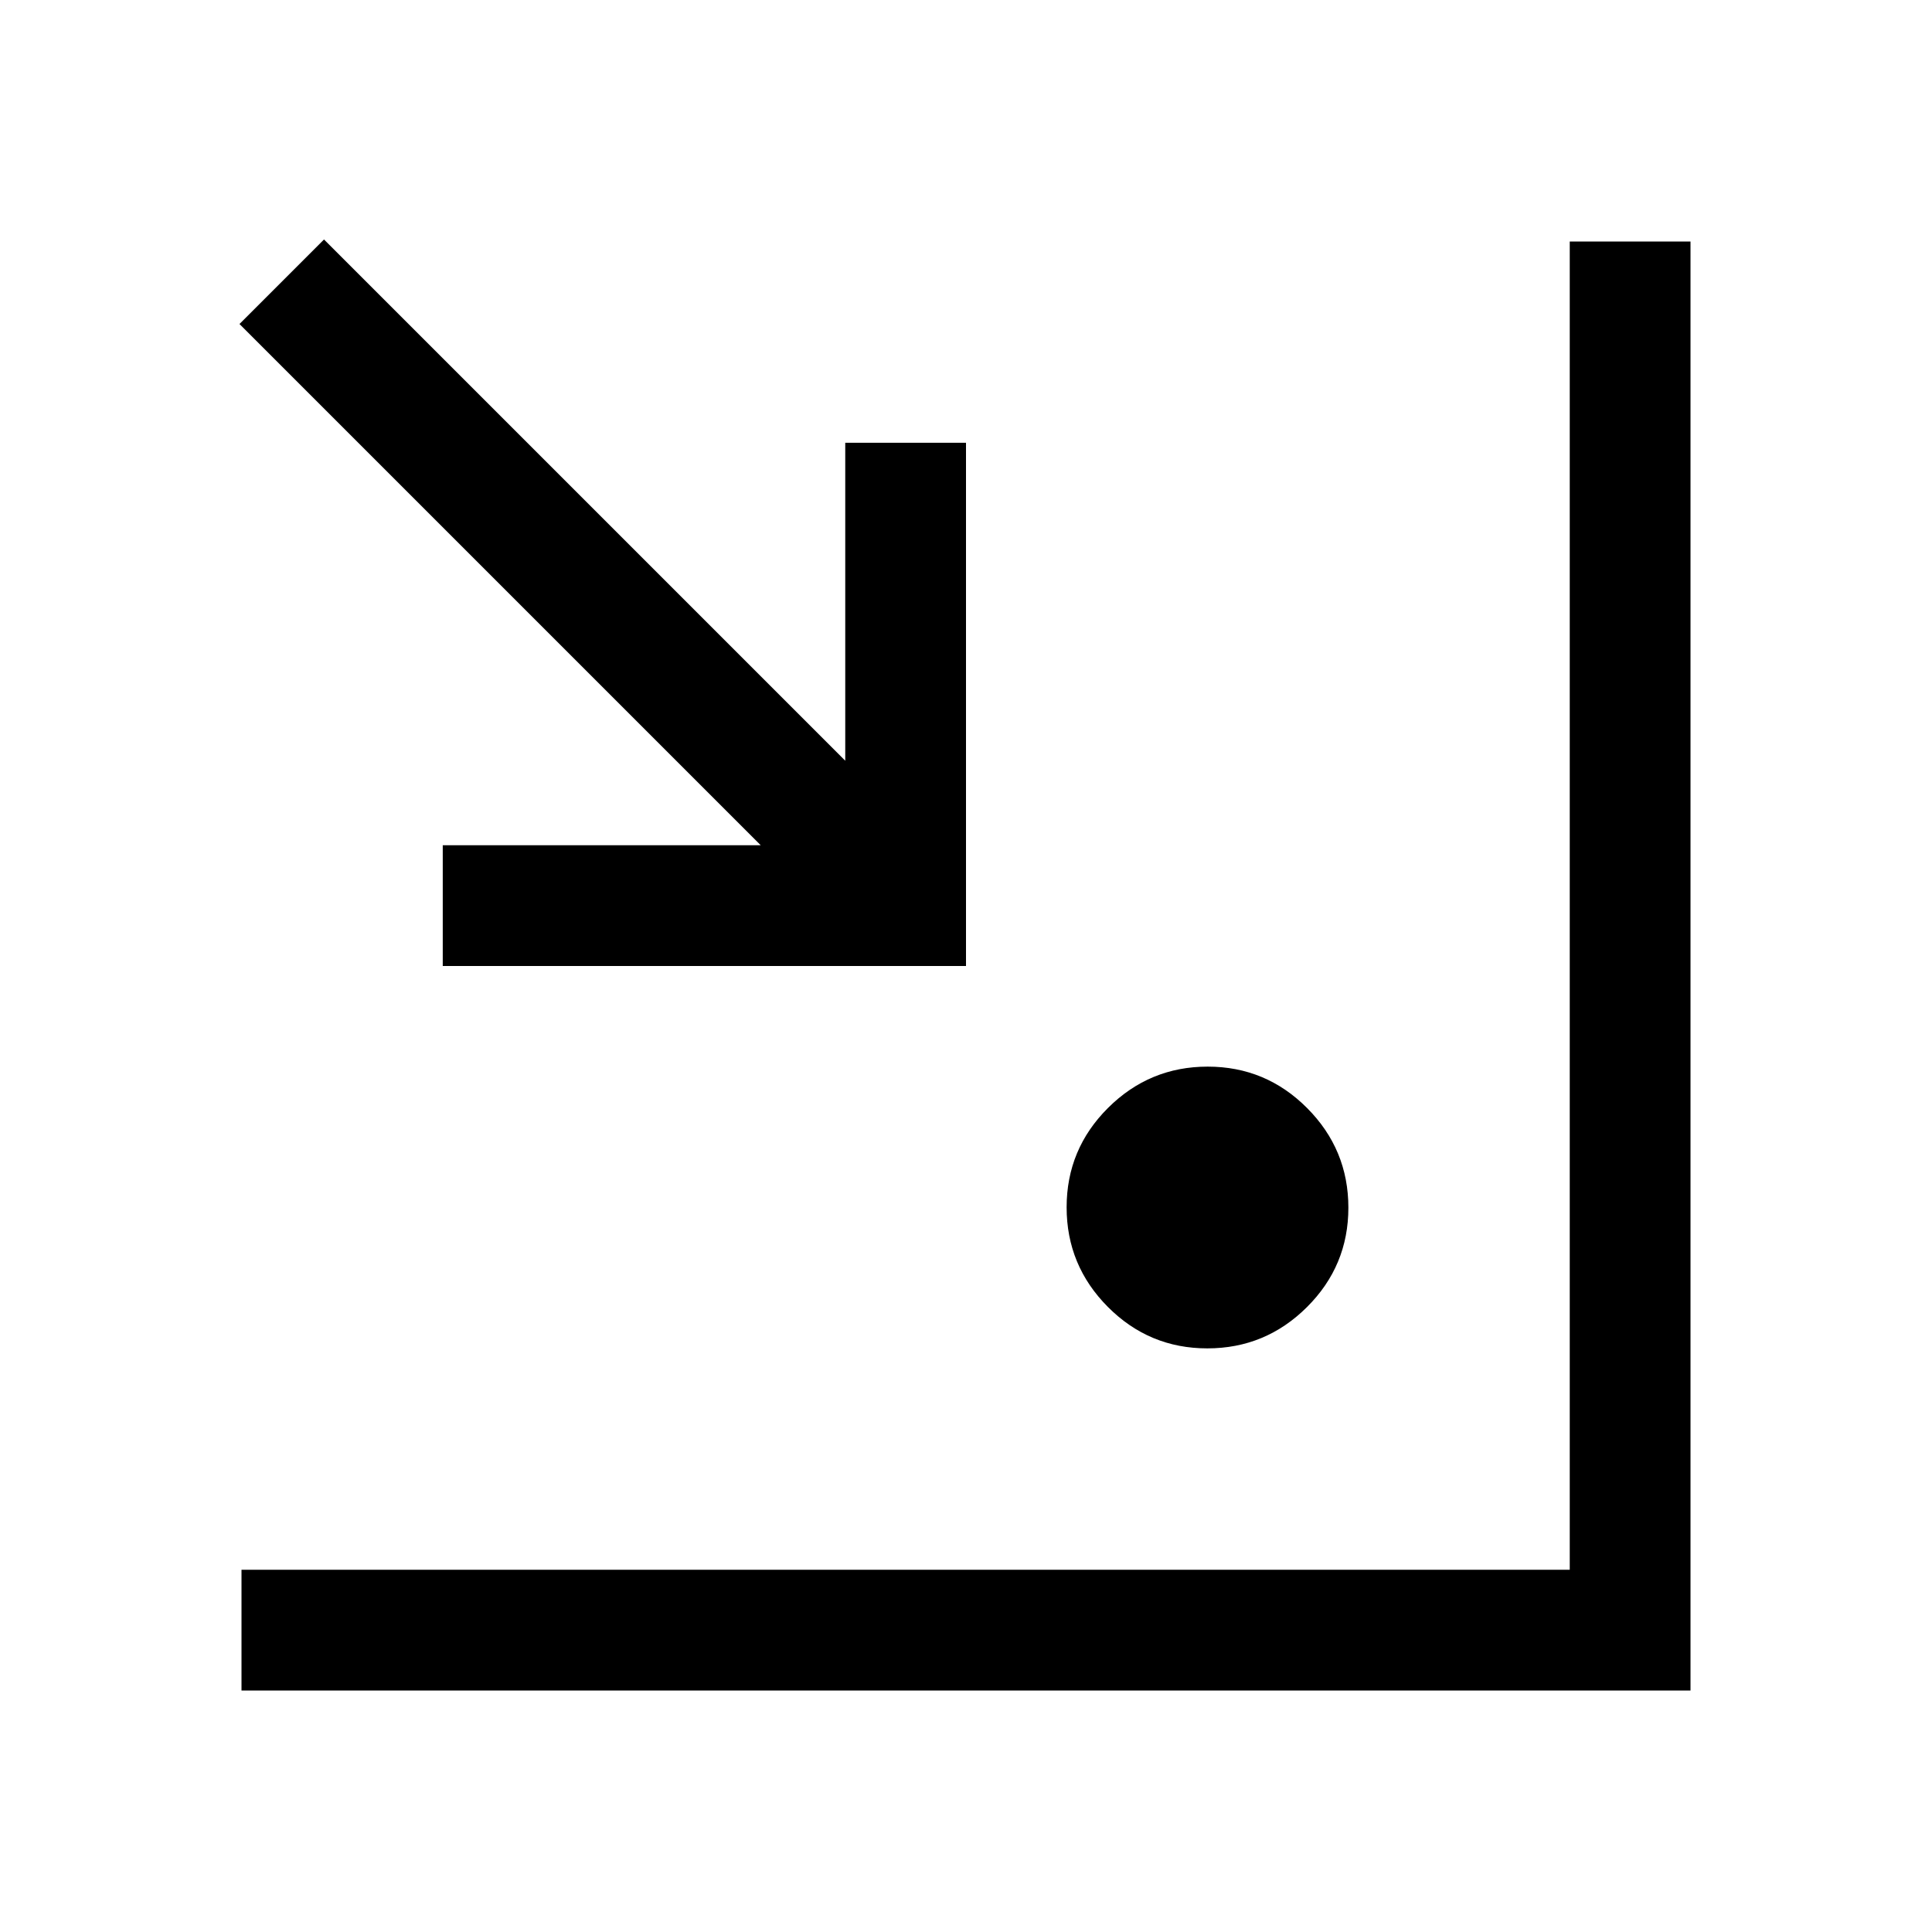 <svg xmlns="http://www.w3.org/2000/svg" width="48" height="48" viewBox="0 -960 960 960"><path d="M120-120v-60h660v-660h60v720H120Zm479.91-170q-28.91 0-49.41-20.59-20.5-20.59-20.5-49.5t20.59-49.41q20.59-20.5 49.5-20.5t49.41 20.59q20.5 20.59 20.5 49.5t-20.59 49.41q-20.59 20.5-49.5 20.5ZM220-480v-60h158L119-799l42-42 259 259v-158h60v260H220Z"/></svg>